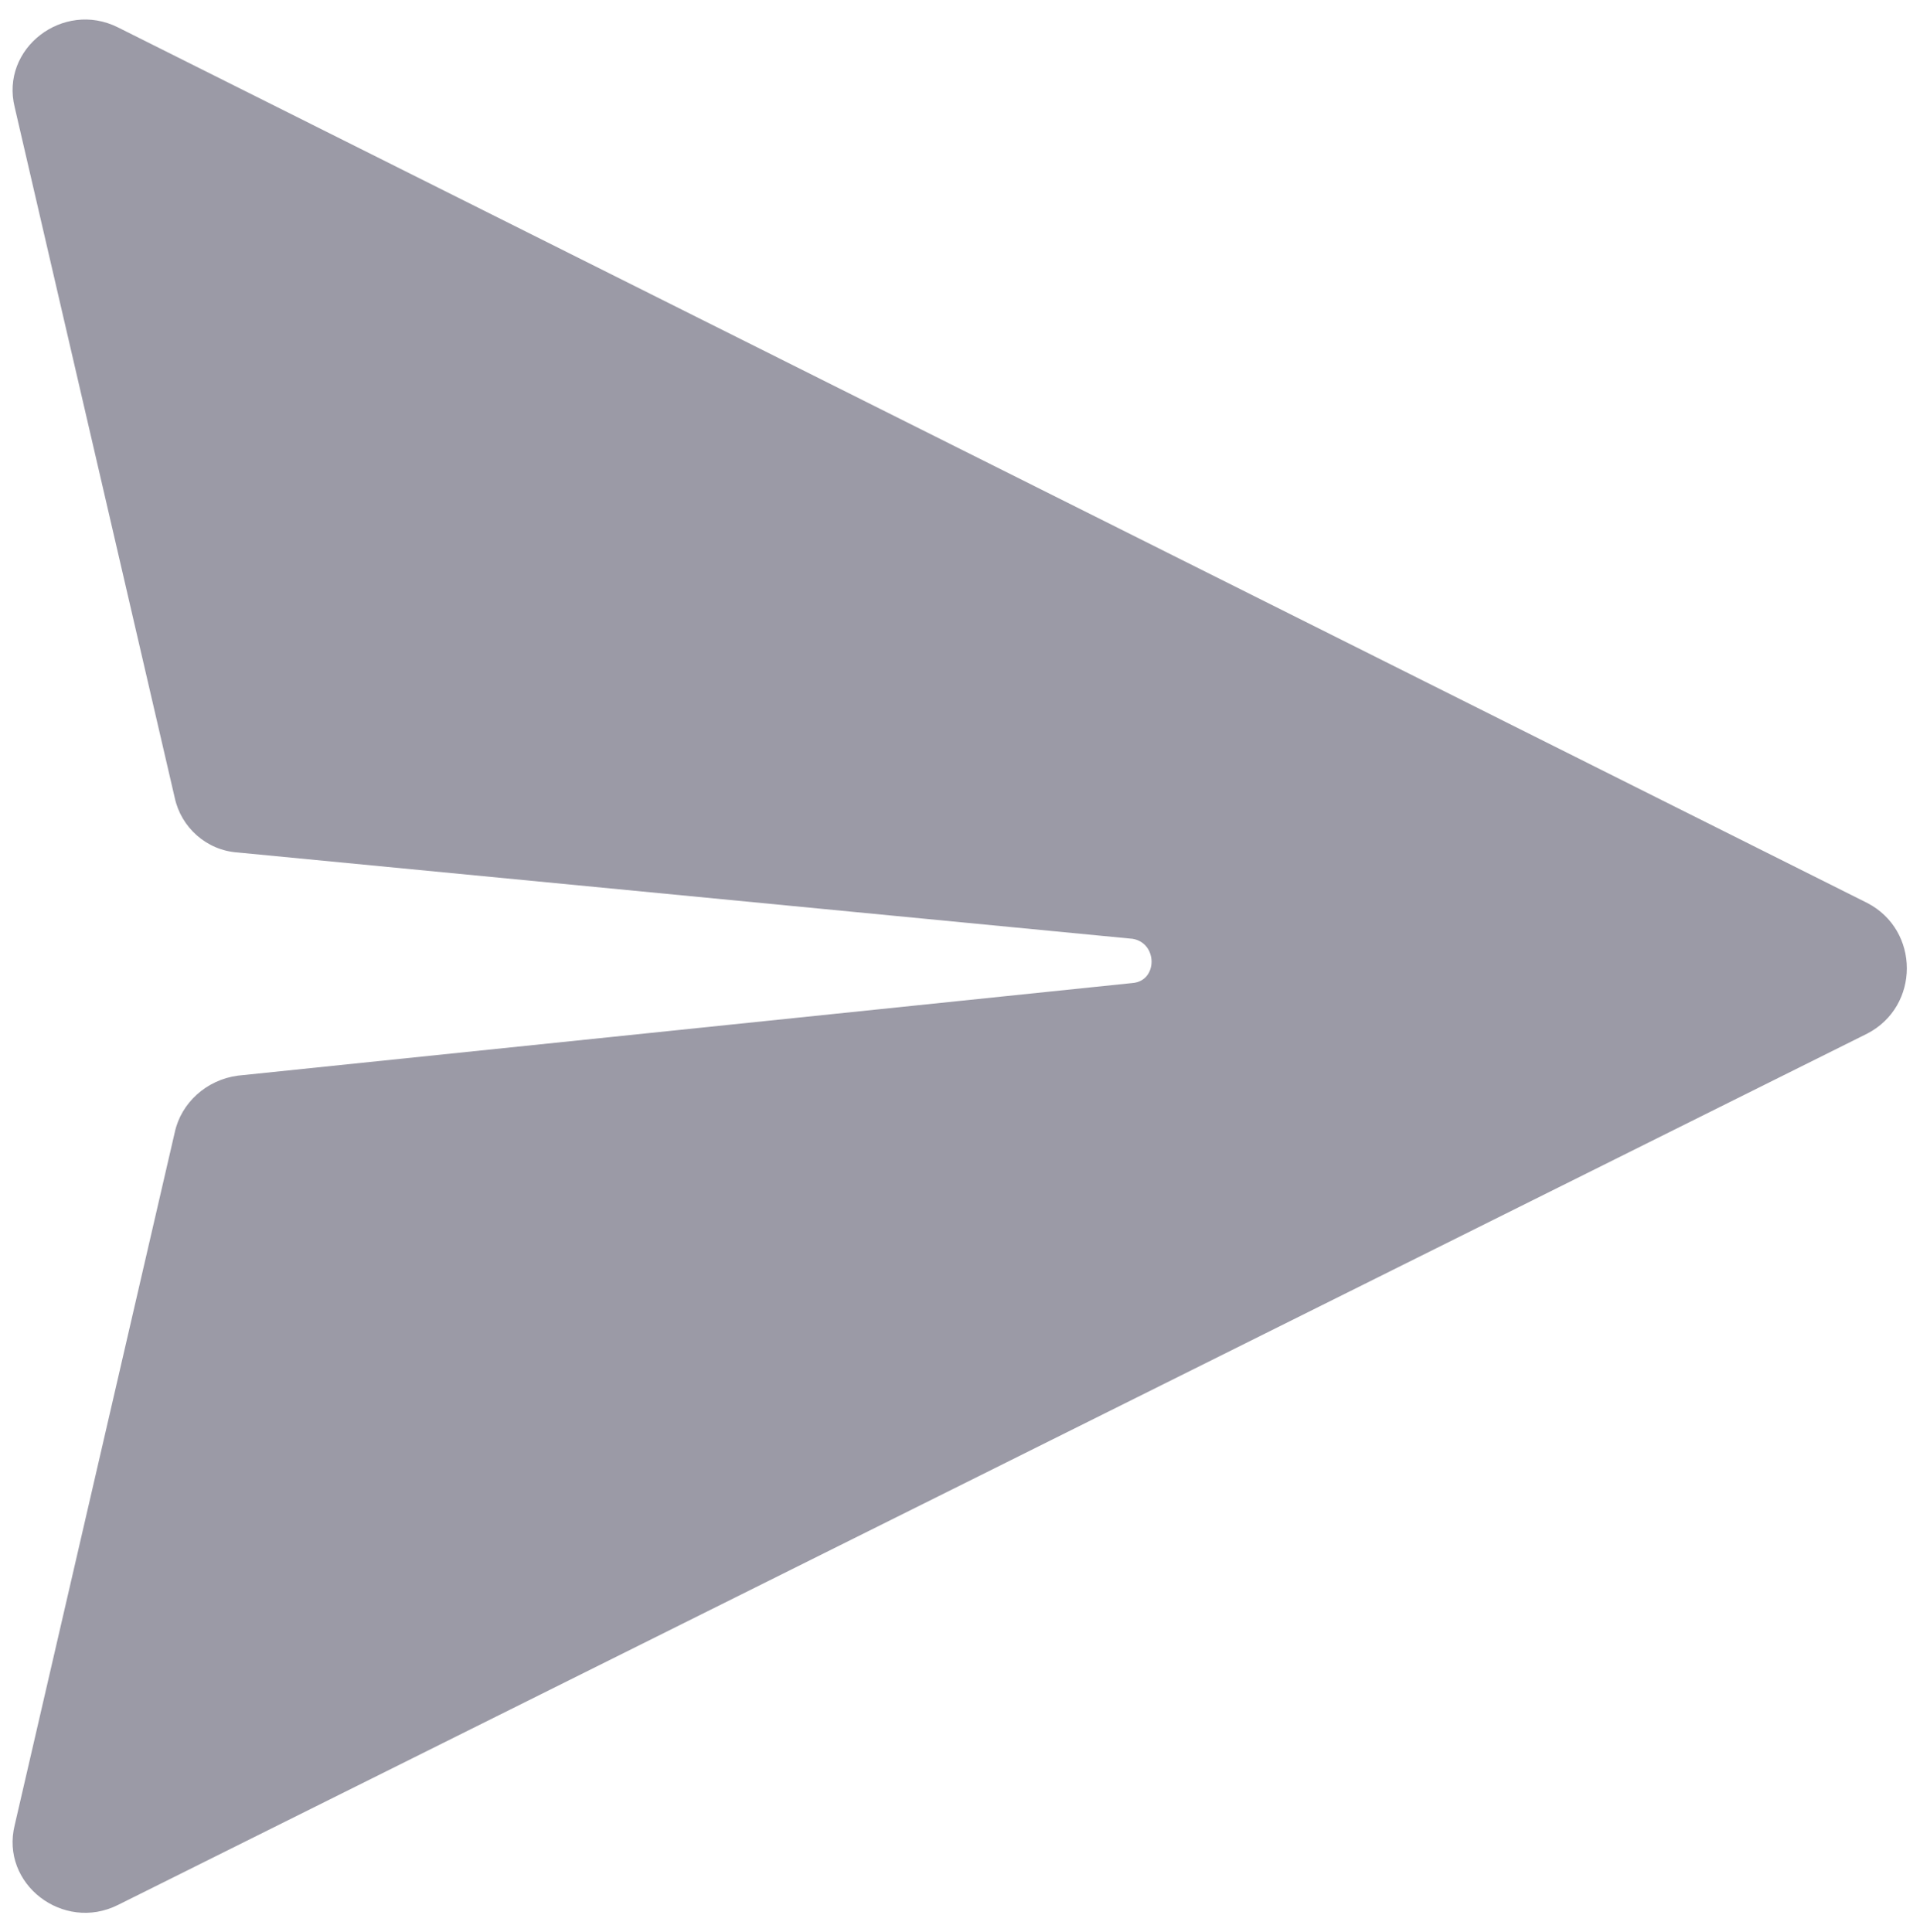 <?xml version="1.0" encoding="UTF-8" standalone="no"?><svg xmlns="http://www.w3.org/2000/svg" xmlns:xlink="http://www.w3.org/1999/xlink" fill="#9b9aa6" height="91.8" preserveAspectRatio="xMidYMid meet" version="1" viewBox="4.4 4.1 91.2 91.8" width="91.2" zoomAndPan="magnify"><g id="change1_1"><path d="M5.1,90.8l7.6-32.9c0.3-1.4,1.5-2.5,3-2.7l42.5-4.4c1.2-0.1,1.2-1.9,0-2.1l-42.5-4.1c-1.5-0.1-2.7-1.2-3-2.6 L5.1,9.2C4.4,6.4,7.4,4.1,10,5.4l83.1,41.6c2.5,1.3,2.5,4.9,0,6.2L10,94.6C7.4,95.9,4.4,93.6,5.1,90.8z"/></g></svg>